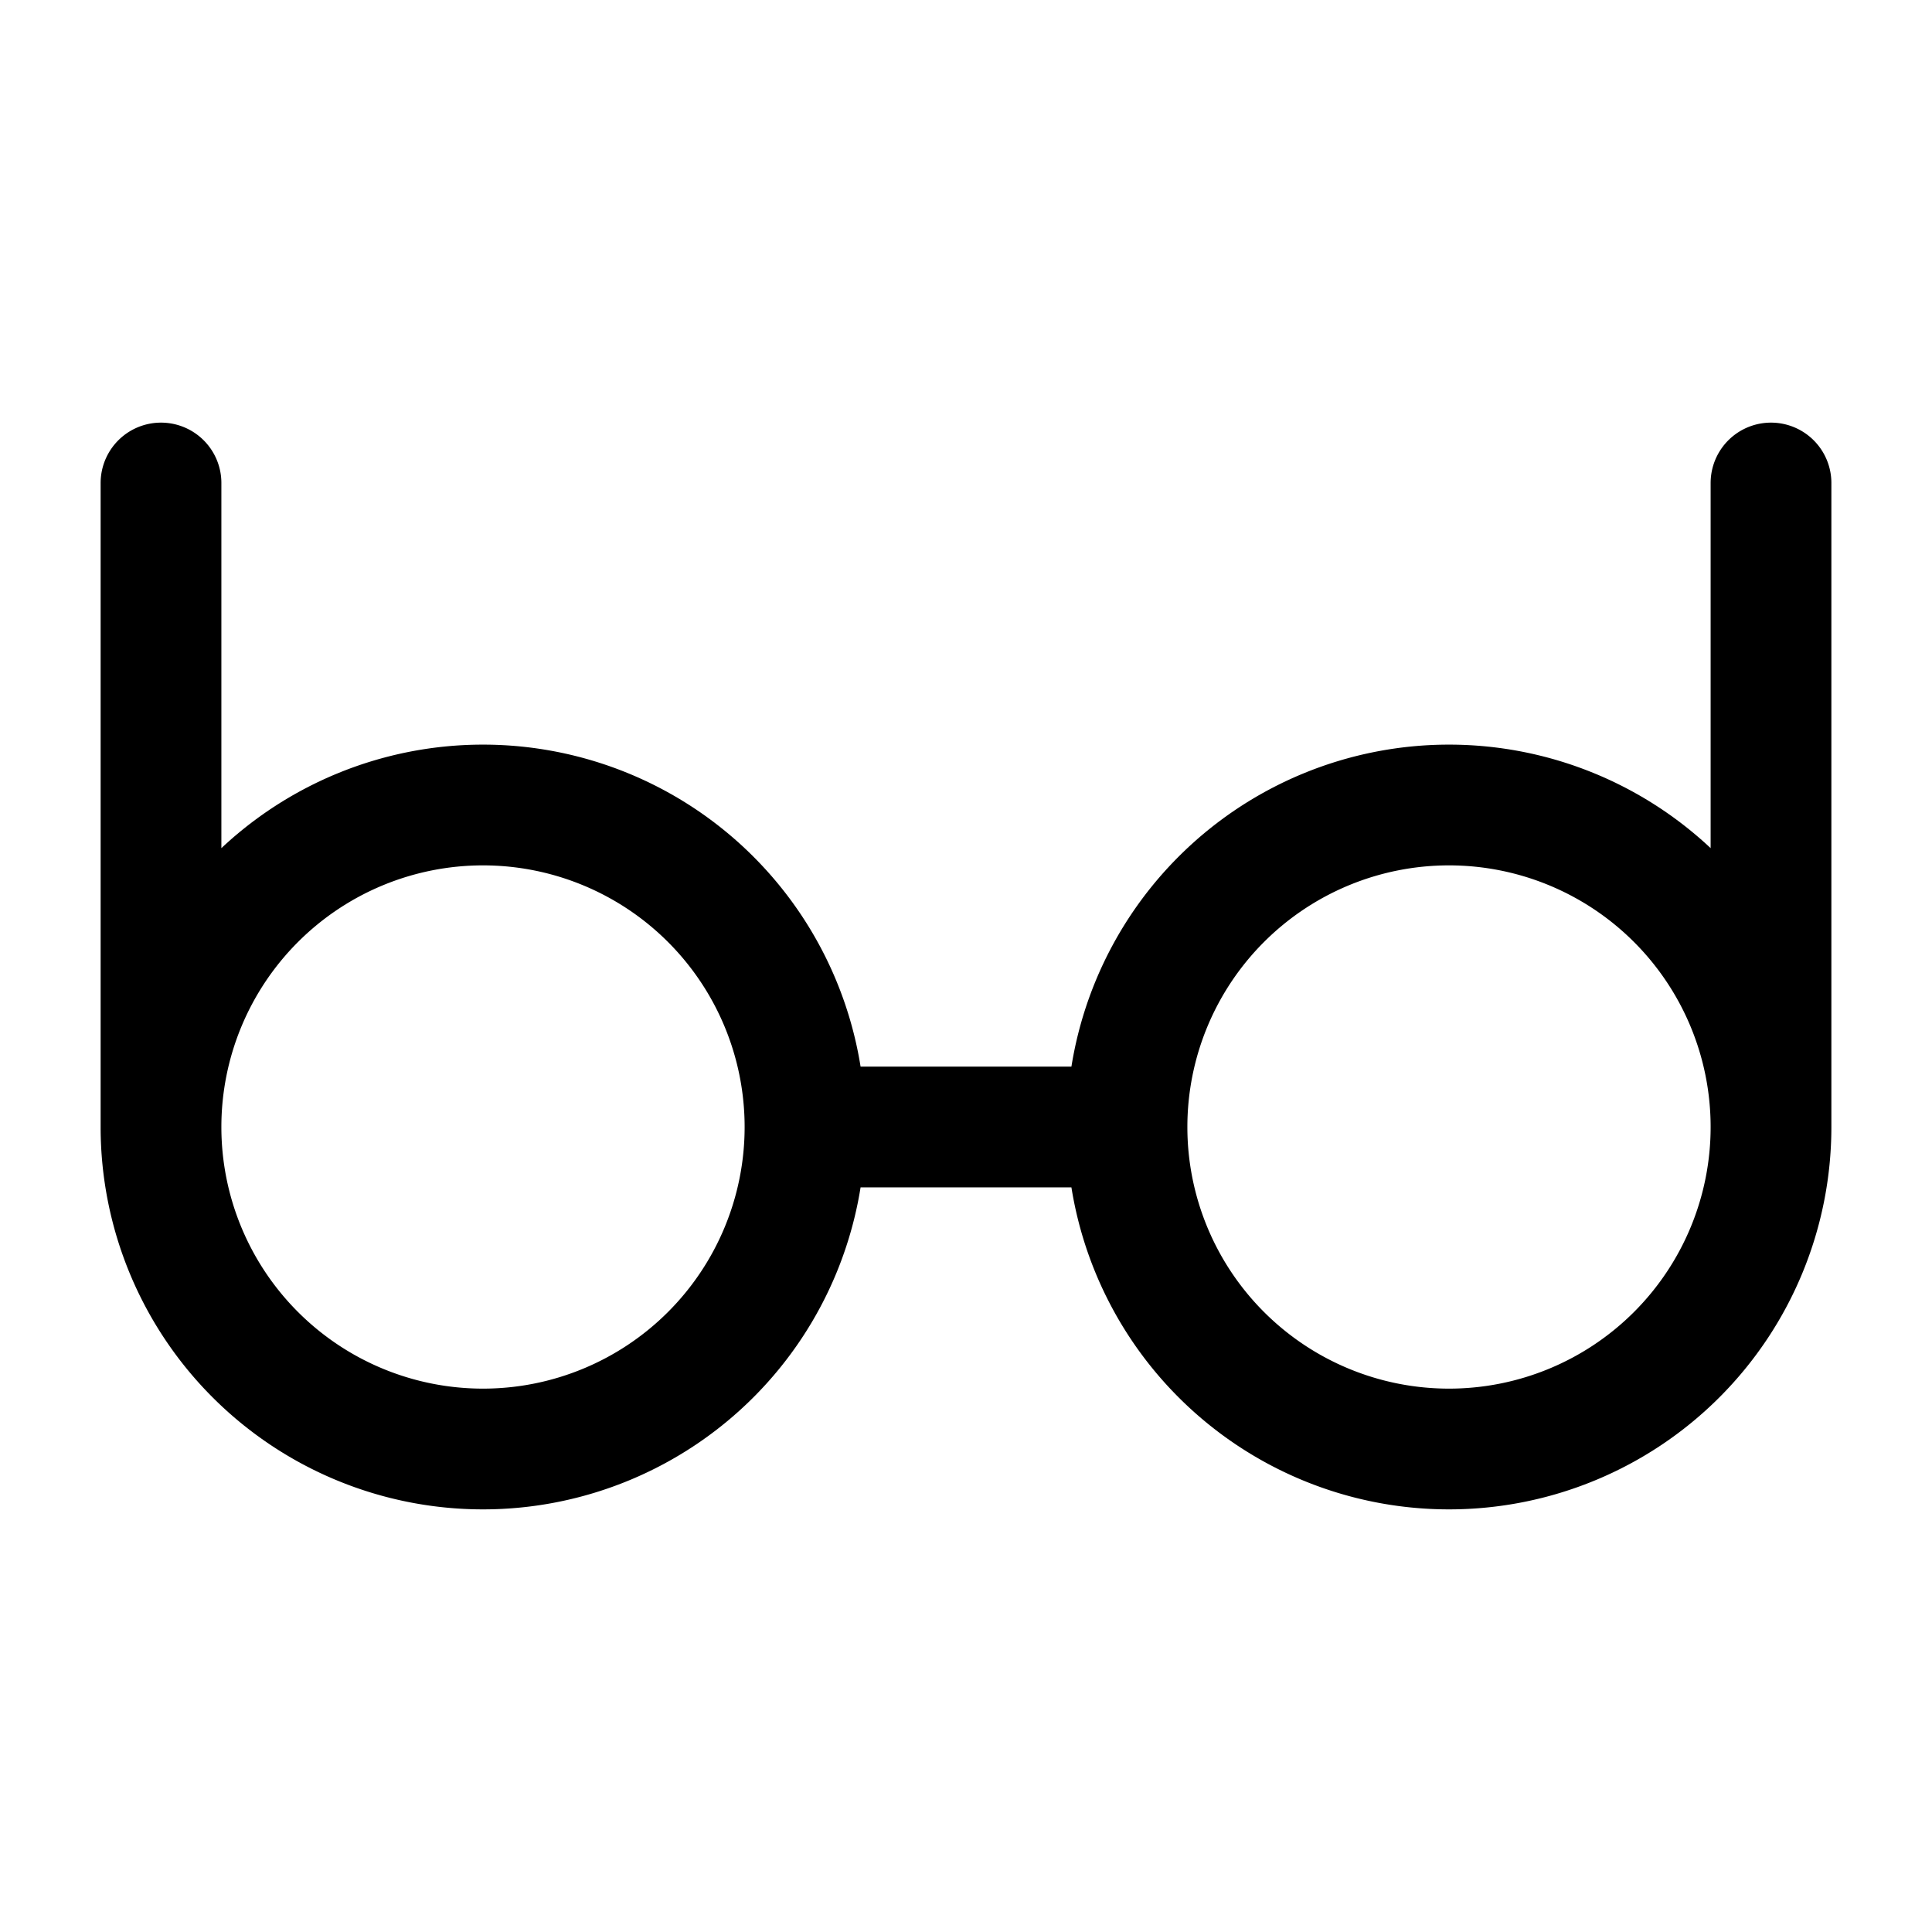 <?xml version="1.0" encoding="utf-8"?>
<!-- Generator: www.svgicons.com -->
<svg xmlns="http://www.w3.org/2000/svg" width="800" height="800" viewBox="0 0 24 24">
<path fill="none" stroke="currentColor" stroke-linecap="round" stroke-linejoin="round" stroke-width="1.5" d="M2 14a4 4 0 1 0 8 0a4 4 0 0 0-8 0m0 0V6m20 8a4 4 0 1 1-8 0a4 4 0 0 1 8 0m0 0V6m-8 8h-4"/>
</svg>